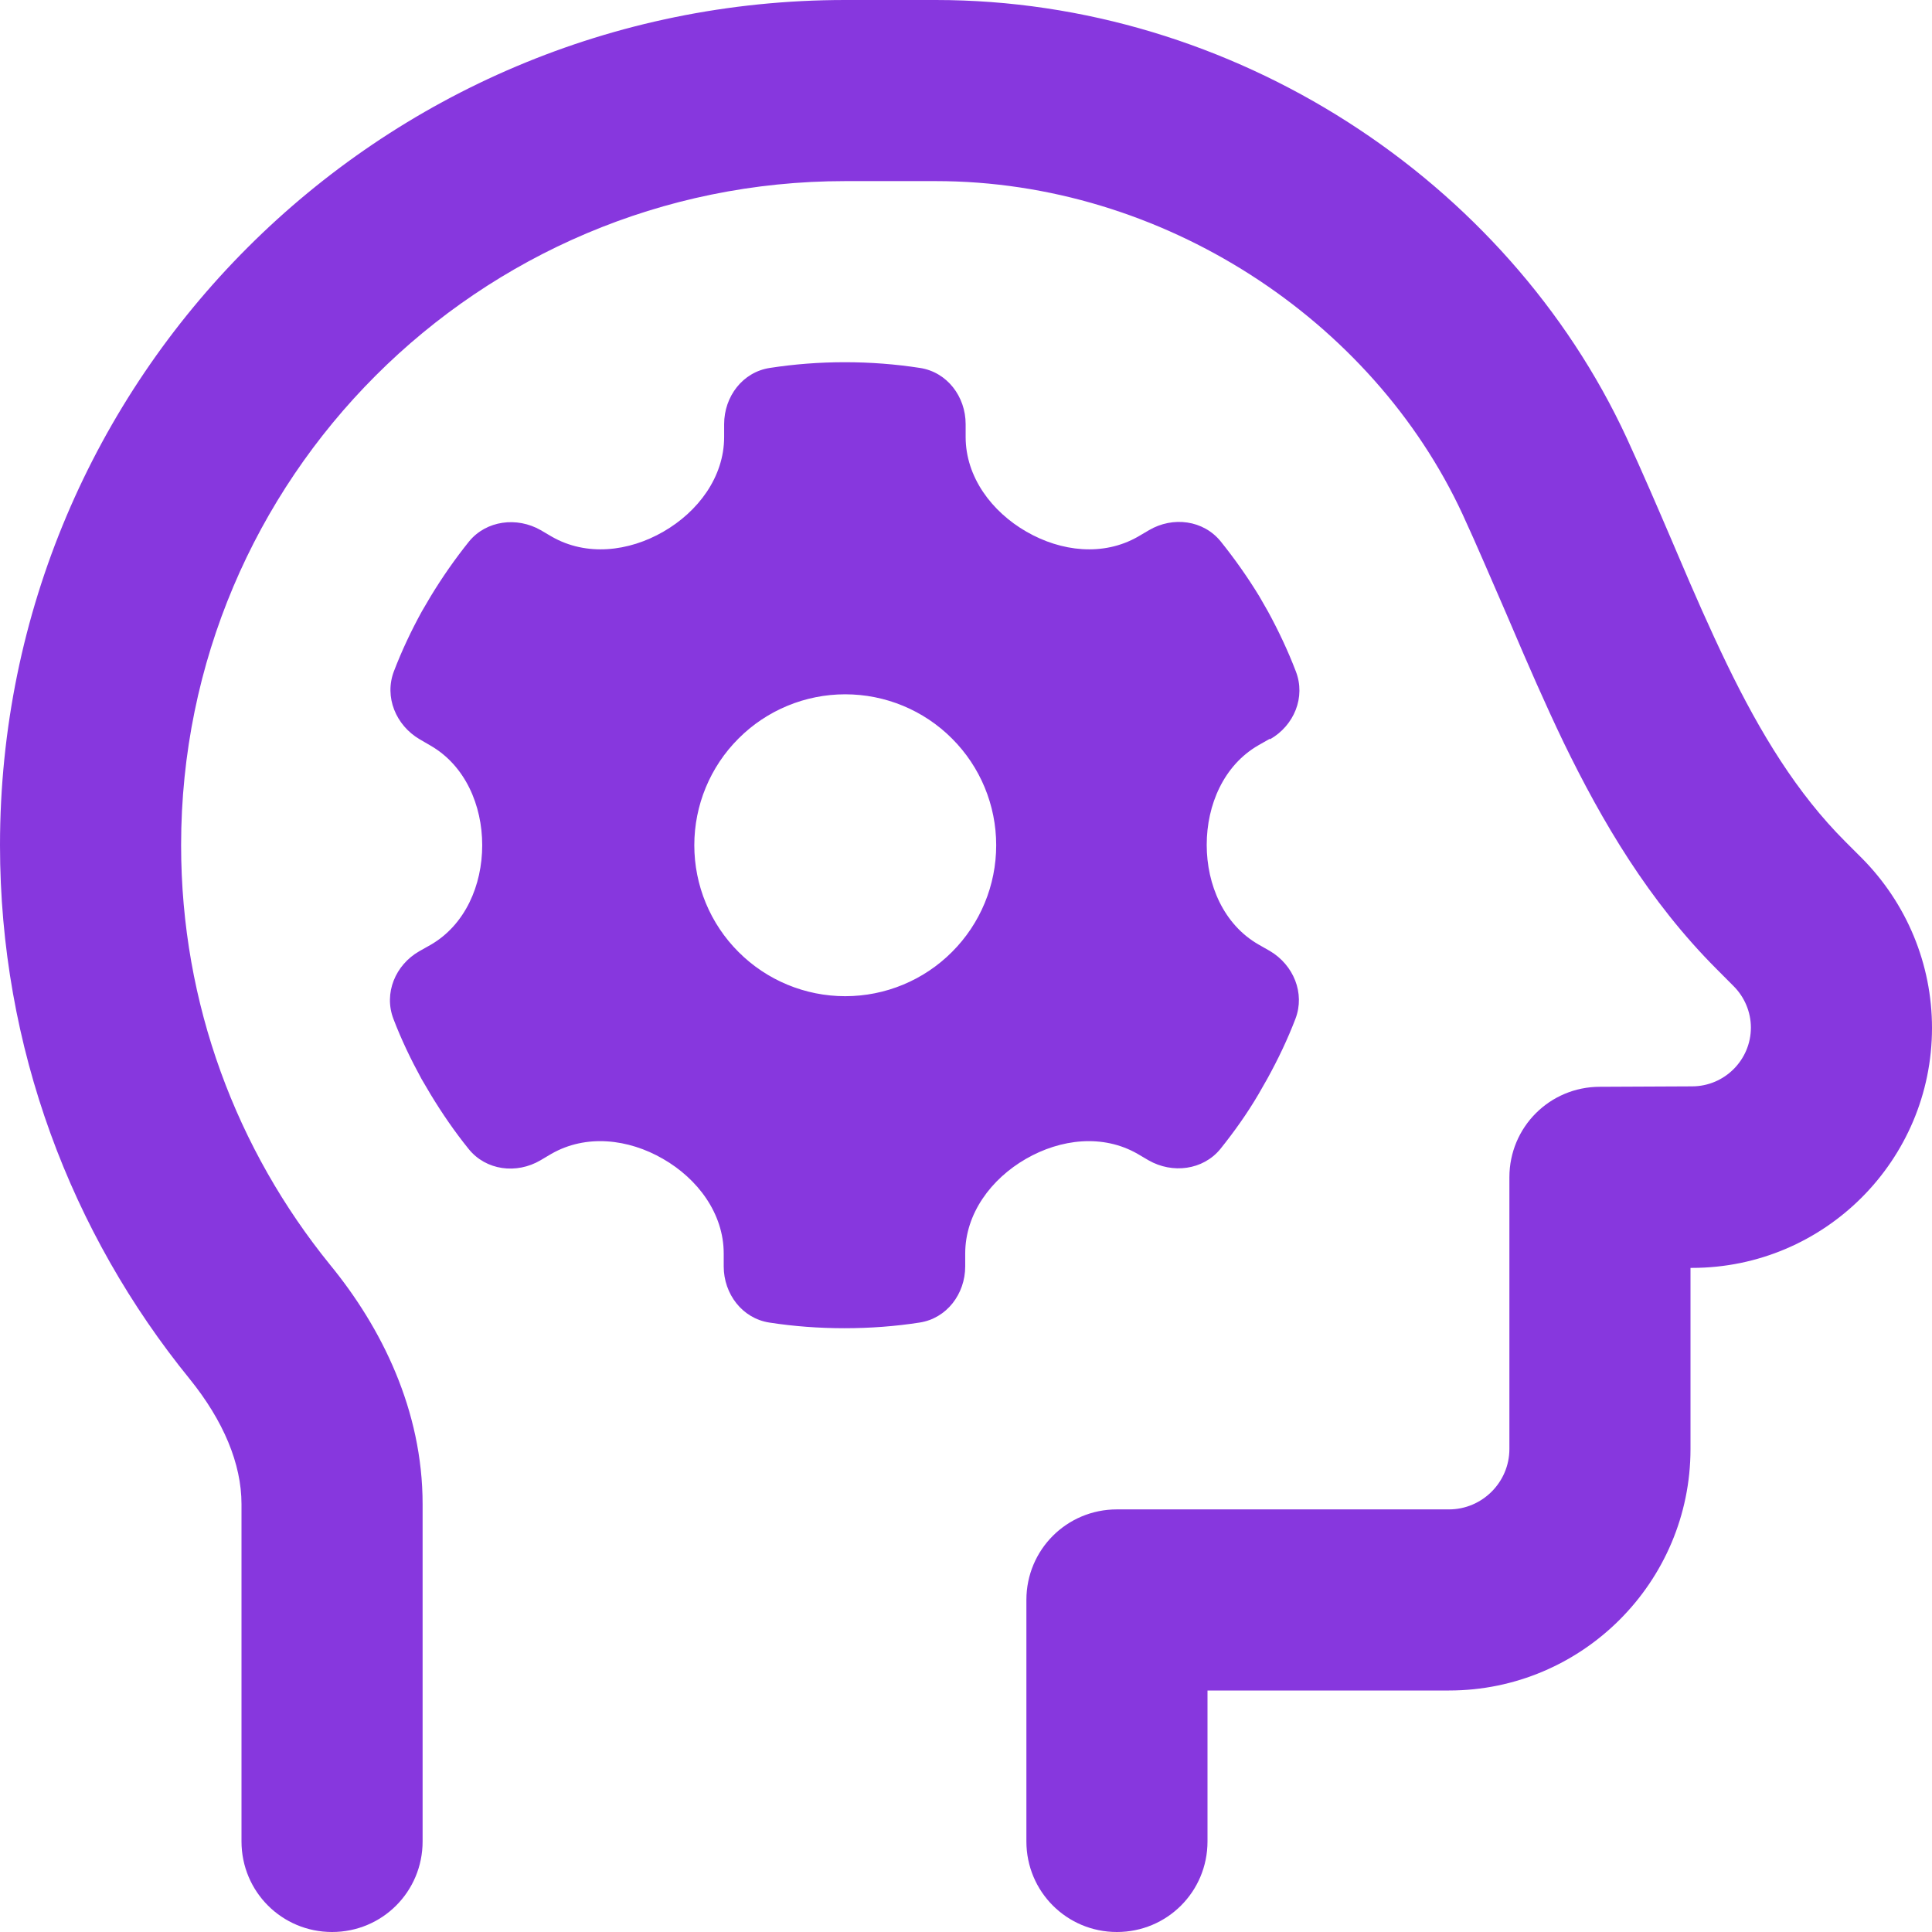 <svg width="27" height="27" viewBox="0 0 27 27" fill="none" xmlns="http://www.w3.org/2000/svg">
<path d="M2.531 11.812C2.531 6.687 6.687 2.531 11.812 2.531H13.078C16.247 2.531 19.18 4.467 20.44 7.188C20.645 7.631 20.835 8.084 21.041 8.554L21.12 8.738C21.347 9.271 21.59 9.83 21.853 10.378C22.386 11.475 23.04 12.593 23.994 13.547L24.226 13.78C24.379 13.932 24.469 14.143 24.469 14.36C24.469 14.813 24.1 15.182 23.646 15.182L22.359 15.188C21.658 15.188 21.094 15.752 21.094 16.453V20.25C21.094 20.714 20.714 21.094 20.25 21.094H15.609C14.908 21.094 14.344 21.658 14.344 22.359V25.734C14.344 26.436 14.908 27 15.609 27C16.311 27 16.875 26.436 16.875 25.734V23.625H20.25C22.111 23.625 23.625 22.111 23.625 20.25V17.719H23.646C25.497 17.719 27 16.216 27 14.365C27 13.474 26.647 12.625 26.019 11.992L25.787 11.76C25.117 11.09 24.606 10.257 24.131 9.276C23.894 8.786 23.672 8.279 23.446 7.747L23.367 7.562C23.166 7.093 22.955 6.602 22.734 6.122C21.062 2.51 17.234 0 13.078 0H11.812C5.289 0 0 5.289 0 11.812C0 14.639 0.997 17.239 2.653 19.274C3.122 19.855 3.375 20.456 3.375 21.02V25.734C3.375 26.436 3.939 27 4.641 27C5.342 27 5.906 26.436 5.906 25.734V21.02C5.906 19.707 5.331 18.552 4.614 17.677C3.312 16.073 2.531 14.038 2.531 11.812ZM17.75 10.331C18.083 10.141 18.251 9.745 18.109 9.381C17.998 9.091 17.866 8.812 17.719 8.543L17.598 8.332C17.434 8.063 17.255 7.81 17.06 7.567C16.817 7.267 16.39 7.214 16.058 7.409L15.905 7.499C15.419 7.778 14.829 7.71 14.344 7.43C13.859 7.151 13.495 6.666 13.495 6.107V5.927C13.495 5.542 13.236 5.2 12.857 5.142C12.514 5.089 12.166 5.062 11.807 5.062C11.449 5.062 11.101 5.089 10.758 5.142C10.378 5.2 10.12 5.542 10.12 5.927V6.107C10.12 6.666 9.756 7.151 9.271 7.43C8.786 7.71 8.195 7.778 7.71 7.499L7.557 7.409C7.225 7.219 6.797 7.272 6.555 7.567C6.36 7.81 6.18 8.068 6.017 8.337L5.896 8.543C5.748 8.812 5.616 9.091 5.505 9.381C5.368 9.74 5.532 10.136 5.864 10.331L6.017 10.42C6.502 10.7 6.739 11.254 6.739 11.812C6.739 12.371 6.502 12.925 6.017 13.205L5.859 13.294C5.527 13.484 5.358 13.88 5.5 14.244C5.611 14.534 5.743 14.808 5.89 15.077L6.017 15.293C6.18 15.562 6.354 15.815 6.55 16.058C6.792 16.358 7.219 16.411 7.552 16.216L7.704 16.126C8.19 15.847 8.78 15.915 9.265 16.195C9.751 16.474 10.114 16.959 10.114 17.518V17.698C10.114 18.083 10.373 18.425 10.752 18.483C11.095 18.536 11.443 18.562 11.802 18.562C12.161 18.562 12.509 18.536 12.851 18.483C13.231 18.425 13.489 18.083 13.489 17.698V17.518C13.489 16.959 13.853 16.474 14.338 16.195C14.824 15.915 15.414 15.847 15.899 16.126L16.052 16.216C16.385 16.406 16.812 16.353 17.054 16.058C17.249 15.815 17.429 15.562 17.587 15.293L17.713 15.072C17.861 14.803 17.993 14.528 18.104 14.238C18.241 13.88 18.077 13.484 17.745 13.289L17.587 13.199C17.102 12.92 16.864 12.366 16.864 11.807C16.864 11.248 17.102 10.694 17.587 10.415L17.745 10.325L17.75 10.331ZM9.703 11.812C9.703 11.253 9.925 10.716 10.321 10.321C10.716 9.925 11.253 9.703 11.812 9.703C12.372 9.703 12.909 9.925 13.304 10.321C13.7 10.716 13.922 11.253 13.922 11.812C13.922 12.372 13.7 12.909 13.304 13.304C12.909 13.7 12.372 13.922 11.812 13.922C11.253 13.922 10.716 13.7 10.321 13.304C9.925 12.909 9.703 12.372 9.703 11.812Z" fill="#8737DE"/>
</svg>
